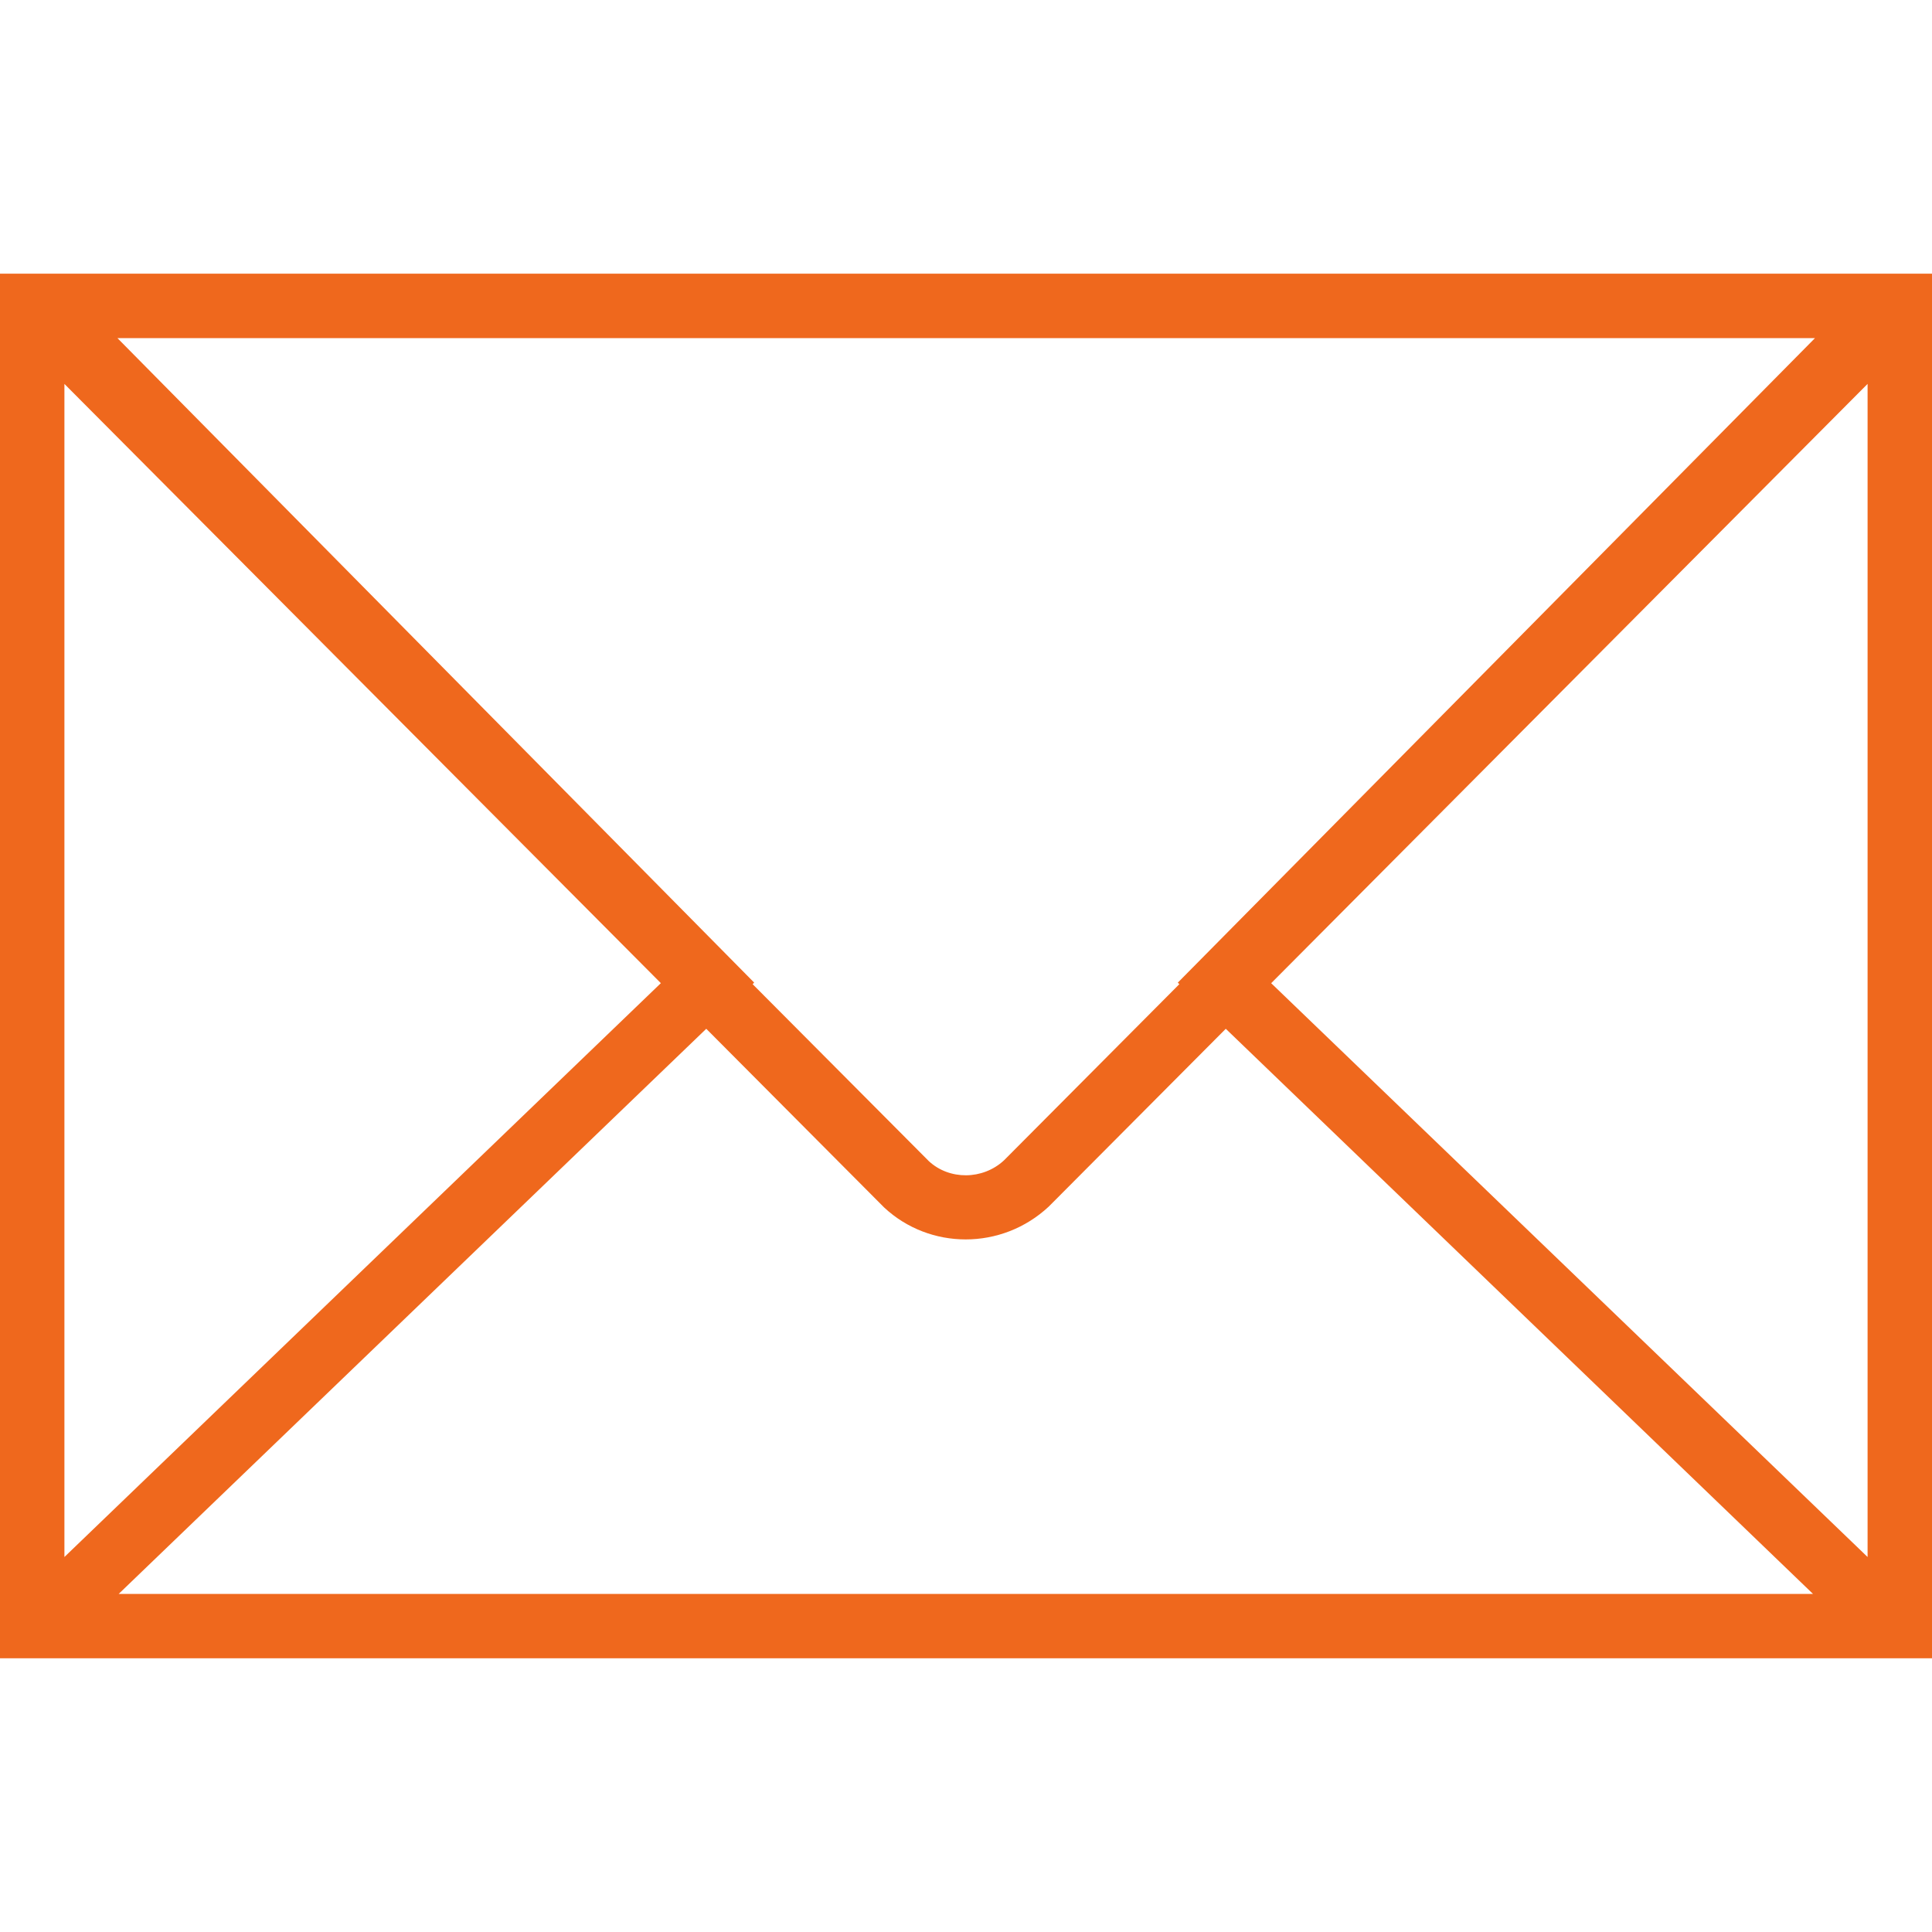 <?xml version="1.0" encoding="UTF-8"?> <svg xmlns="http://www.w3.org/2000/svg" width="50" height="50" viewBox="0 0 50 50" fill="none"> <path d="M0 7.083V8.992V41.007V42.916H50V41.007V8.992V7.083H0ZM30.521 25.47L25.983 30.03C25.431 30.542 24.567 30.541 24.039 30.051L19.478 25.47L19.518 25.43L3.039 8.75H46.972L30.481 25.431L30.521 25.47ZM17.103 25.444L1.667 40.295V9.936L17.103 25.444ZM18.278 26.625L22.881 31.249C23.472 31.8 24.23 32.076 24.992 32.076C25.761 32.076 26.533 31.794 27.142 31.226L31.723 26.625L46.92 41.25H3.072L18.278 26.625ZM32.898 25.445L48.333 9.935V40.295L32.898 25.445Z" fill="#EF681D"></path> </svg> 